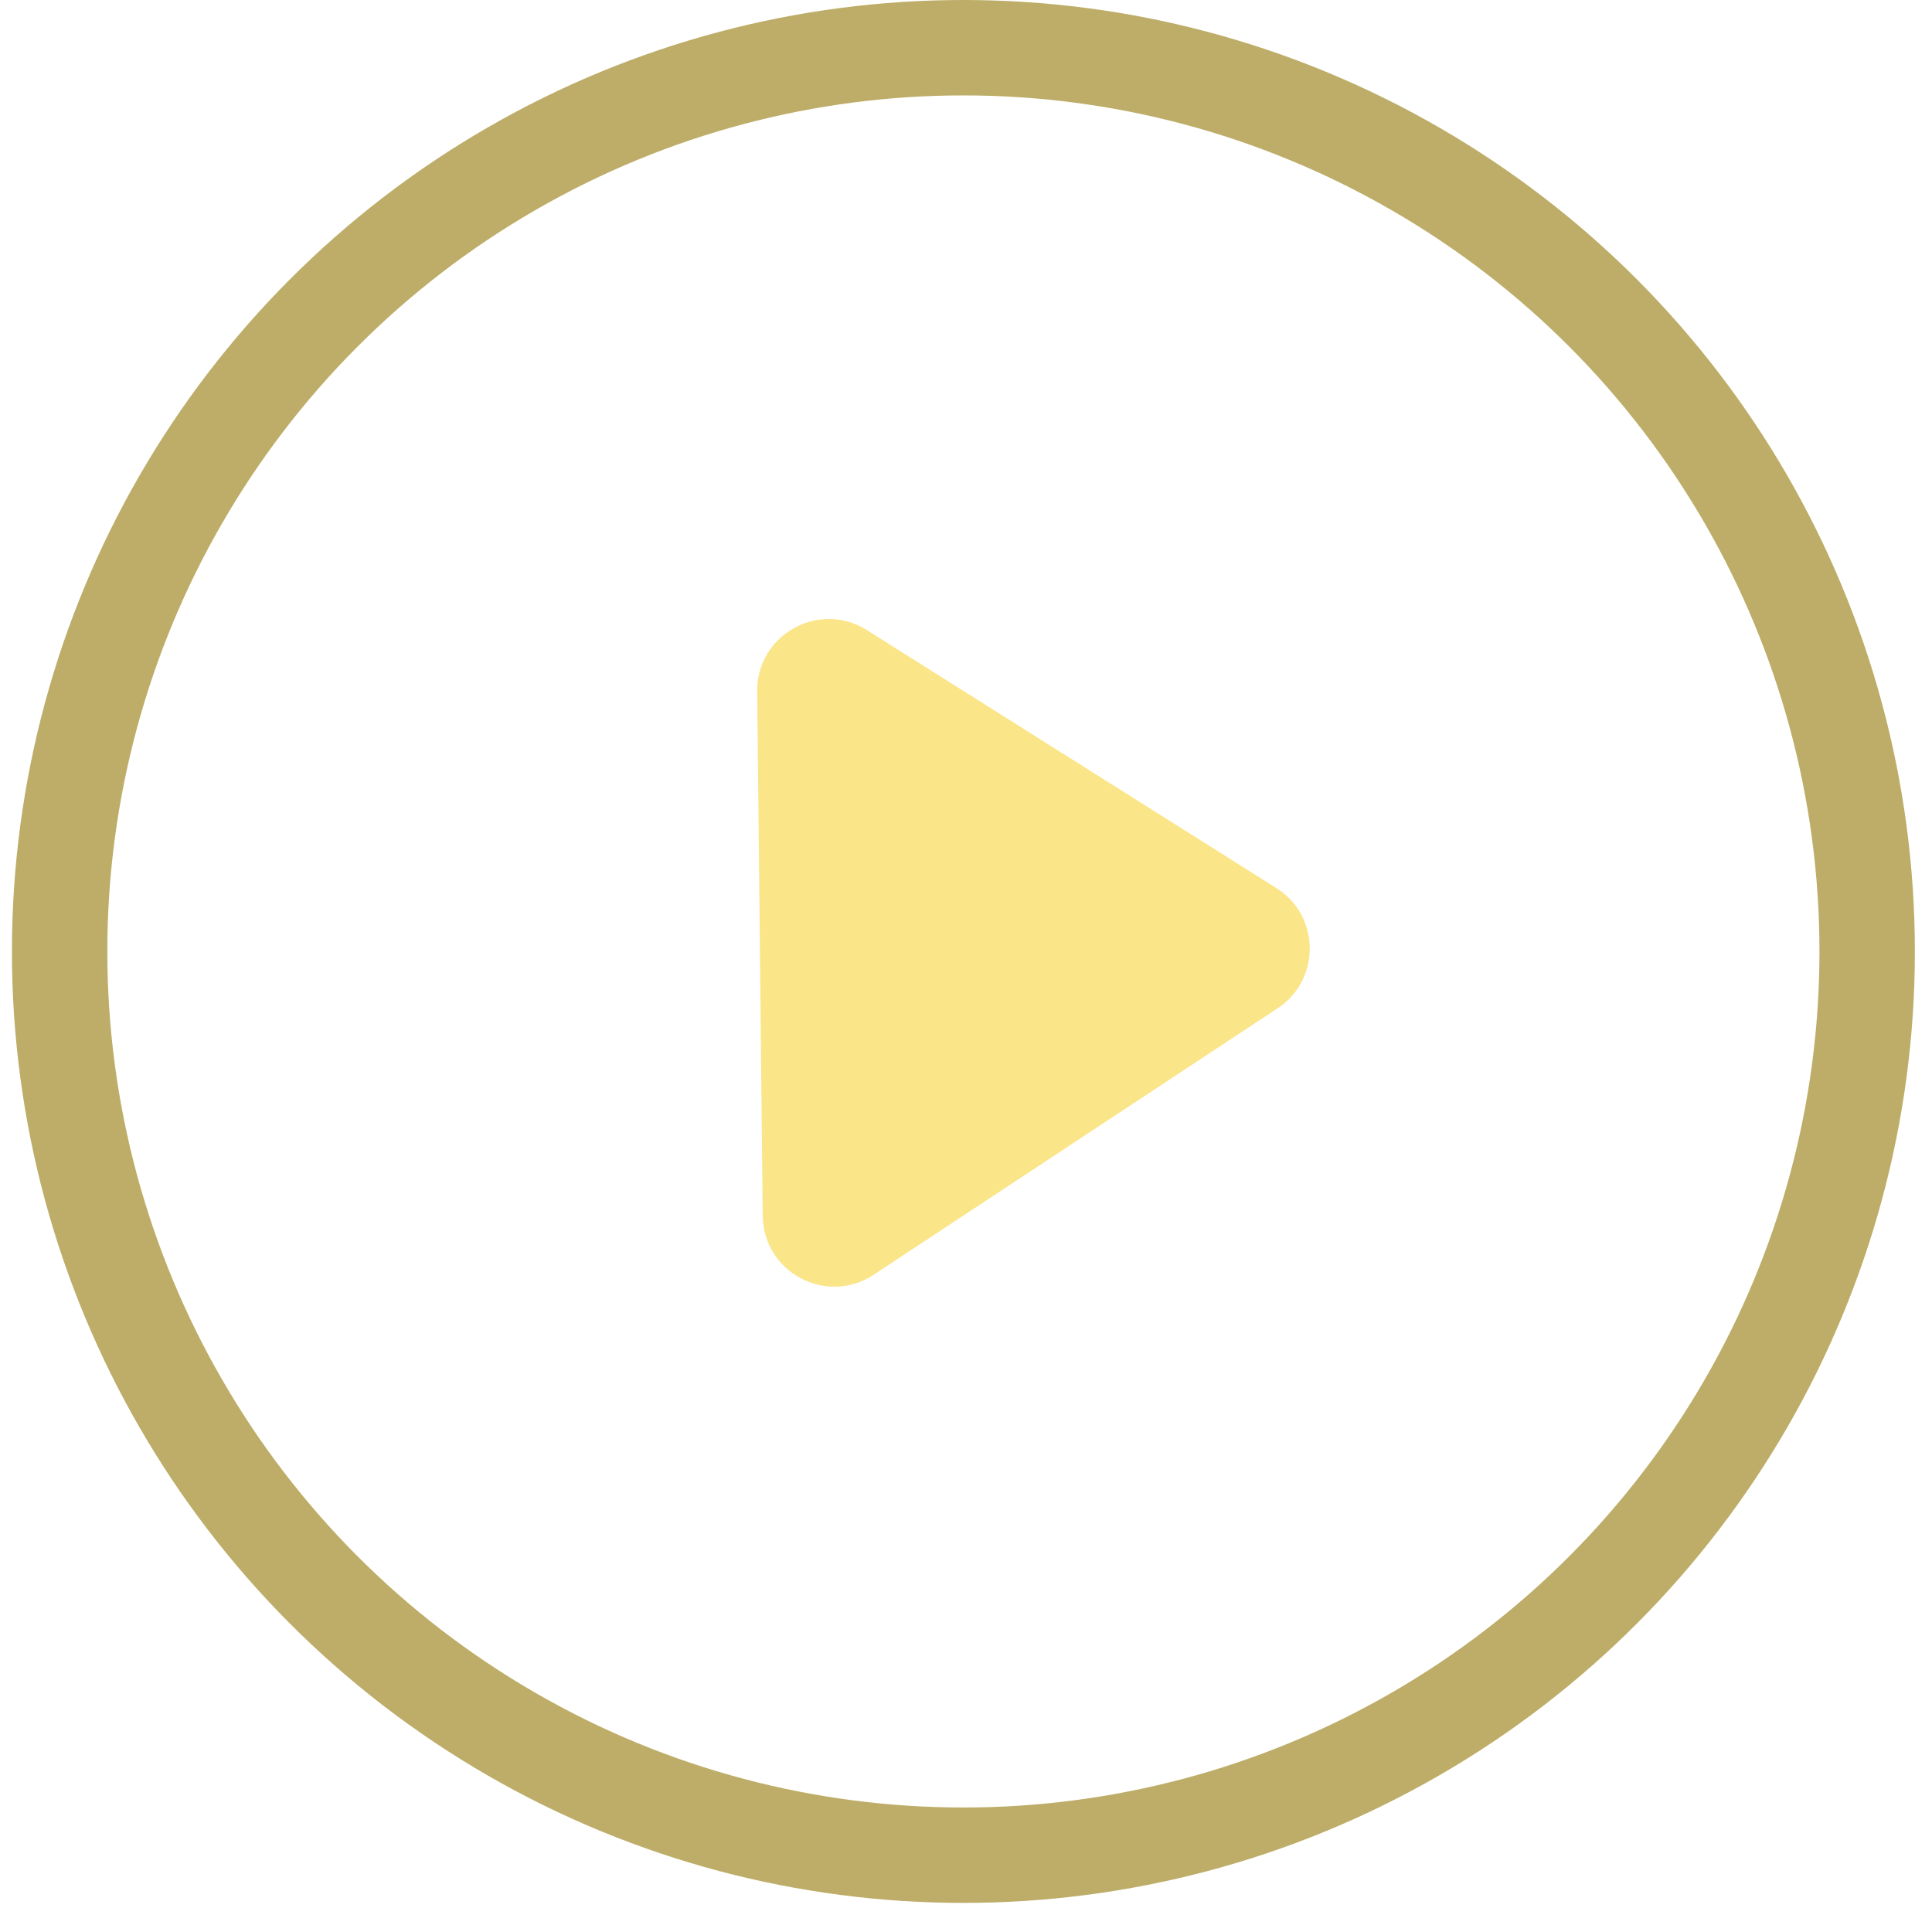 <?xml version="1.0" encoding="UTF-8"?> <svg xmlns="http://www.w3.org/2000/svg" width="81" height="80" viewBox="0 0 81 80" fill="none"> <g filter="url(#filter0_b_24_229)"> <circle cx="40.391" cy="39.891" r="37.891" stroke="#BDAD68" stroke-width="4"></circle> </g> <path d="M53.511 37.232C55.356 38.394 55.384 41.074 53.564 42.274L36.629 53.446C34.646 54.754 32.002 53.348 31.977 50.973L31.746 28.988C31.721 26.613 34.336 25.152 36.345 26.418L53.511 37.232Z" fill="#FBE589"></path> <defs> <filter id="filter0_b_24_229" x="-11.5" y="-12" width="103.781" height="103.781" filterUnits="userSpaceOnUse" color-interpolation-filters="sRGB"> <feFlood flood-opacity="0" result="BackgroundImageFix"></feFlood> <feGaussianBlur in="BackgroundImageFix" stdDeviation="6"></feGaussianBlur> <feComposite in2="SourceAlpha" operator="in" result="effect1_backgroundBlur_24_229"></feComposite> <feBlend mode="normal" in="SourceGraphic" in2="effect1_backgroundBlur_24_229" result="shape"></feBlend> </filter> </defs> </svg> 